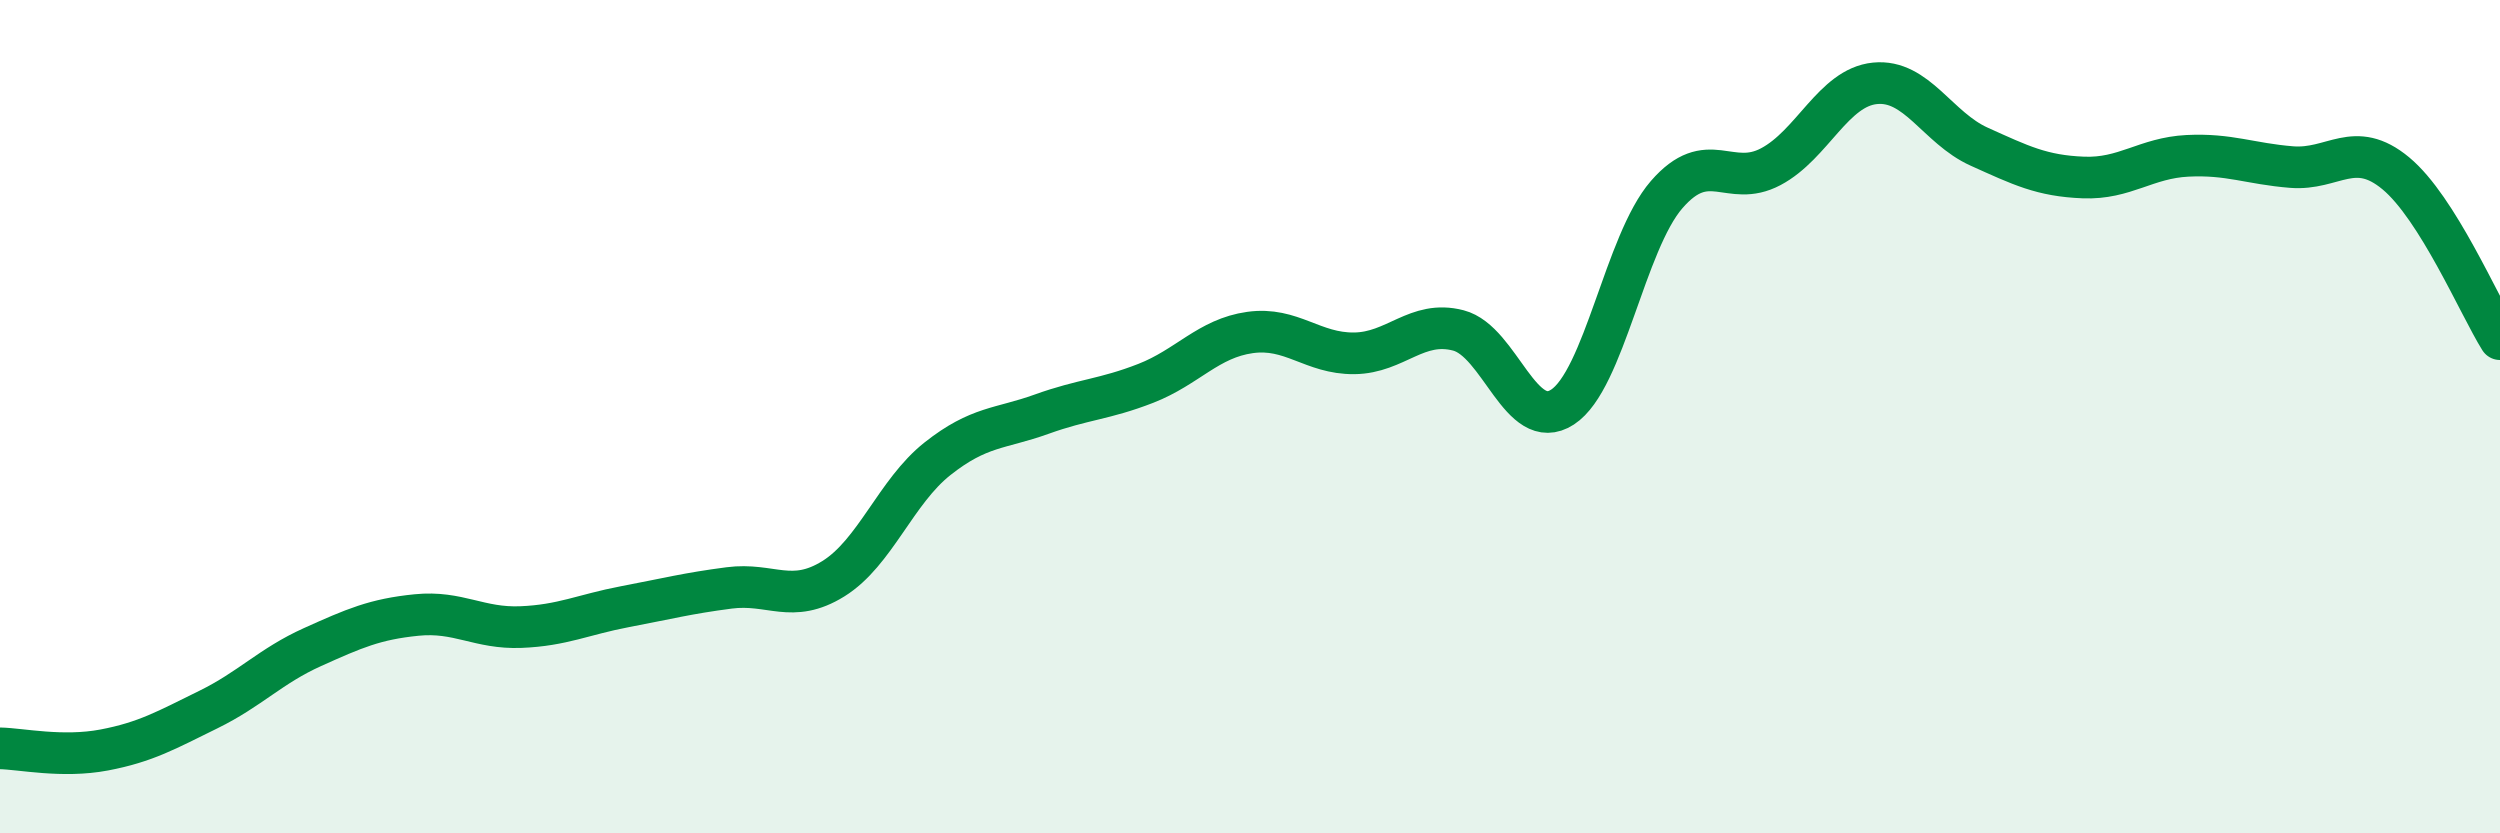 
    <svg width="60" height="20" viewBox="0 0 60 20" xmlns="http://www.w3.org/2000/svg">
      <path
        d="M 0,17.96 C 0.5,17.97 1.5,18.19 2.5,18 C 3.5,17.81 4,17.52 5,17.03 C 6,16.54 6.5,15.98 7.5,15.53 C 8.5,15.08 9,14.86 10,14.76 C 11,14.66 11.5,15.09 12.5,15.05 C 13.5,15.01 14,14.75 15,14.56 C 16,14.37 16.5,14.24 17.5,14.11 C 18.5,13.98 19,14.51 20,13.89 C 21,13.27 21.5,11.8 22.5,11.01 C 23.5,10.22 24,10.3 25,9.94 C 26,9.58 26.5,9.59 27.5,9.2 C 28.5,8.81 29,8.12 30,7.98 C 31,7.84 31.5,8.49 32.5,8.48 C 33.5,8.47 34,7.67 35,7.93 C 36,8.19 36.5,10.42 37.5,9.77 C 38.5,9.12 39,5.82 40,4.67 C 41,3.52 41.5,4.53 42.5,4 C 43.5,3.47 44,2.1 45,2 C 46,1.9 46.5,3.07 47.5,3.52 C 48.5,3.97 49,4.22 50,4.26 C 51,4.3 51.5,3.79 52.5,3.74 C 53.5,3.69 54,3.93 55,4.01 C 56,4.09 56.5,3.33 57.5,4.16 C 58.5,4.99 59.5,7.34 60,8.14L60 20L0 20Z"
        fill="#008740"
        opacity="0.1"
        stroke-linecap="round"
        stroke-linejoin="round"
      />
      <path
        d="M 0,17.96 C 0.5,17.97 1.5,18.19 2.5,18 C 3.5,17.81 4,17.52 5,17.03 C 6,16.54 6.5,15.98 7.5,15.53 C 8.5,15.08 9,14.86 10,14.76 C 11,14.66 11.5,15.09 12.5,15.05 C 13.5,15.01 14,14.75 15,14.56 C 16,14.37 16.5,14.24 17.5,14.11 C 18.5,13.98 19,14.51 20,13.89 C 21,13.27 21.5,11.8 22.5,11.01 C 23.5,10.22 24,10.3 25,9.94 C 26,9.58 26.5,9.59 27.5,9.2 C 28.5,8.81 29,8.12 30,7.98 C 31,7.84 31.5,8.49 32.5,8.48 C 33.5,8.47 34,7.67 35,7.93 C 36,8.19 36.5,10.42 37.5,9.77 C 38.5,9.12 39,5.82 40,4.67 C 41,3.52 41.5,4.53 42.5,4 C 43.5,3.47 44,2.1 45,2 C 46,1.9 46.5,3.07 47.5,3.52 C 48.5,3.97 49,4.22 50,4.26 C 51,4.3 51.5,3.79 52.5,3.74 C 53.5,3.69 54,3.93 55,4.01 C 56,4.09 56.5,3.33 57.5,4.16 C 58.5,4.99 59.5,7.34 60,8.14"
        stroke="#008740"
        stroke-width="1"
        fill="none"
        stroke-linecap="round"
        stroke-linejoin="round"
      />
    </svg>
  